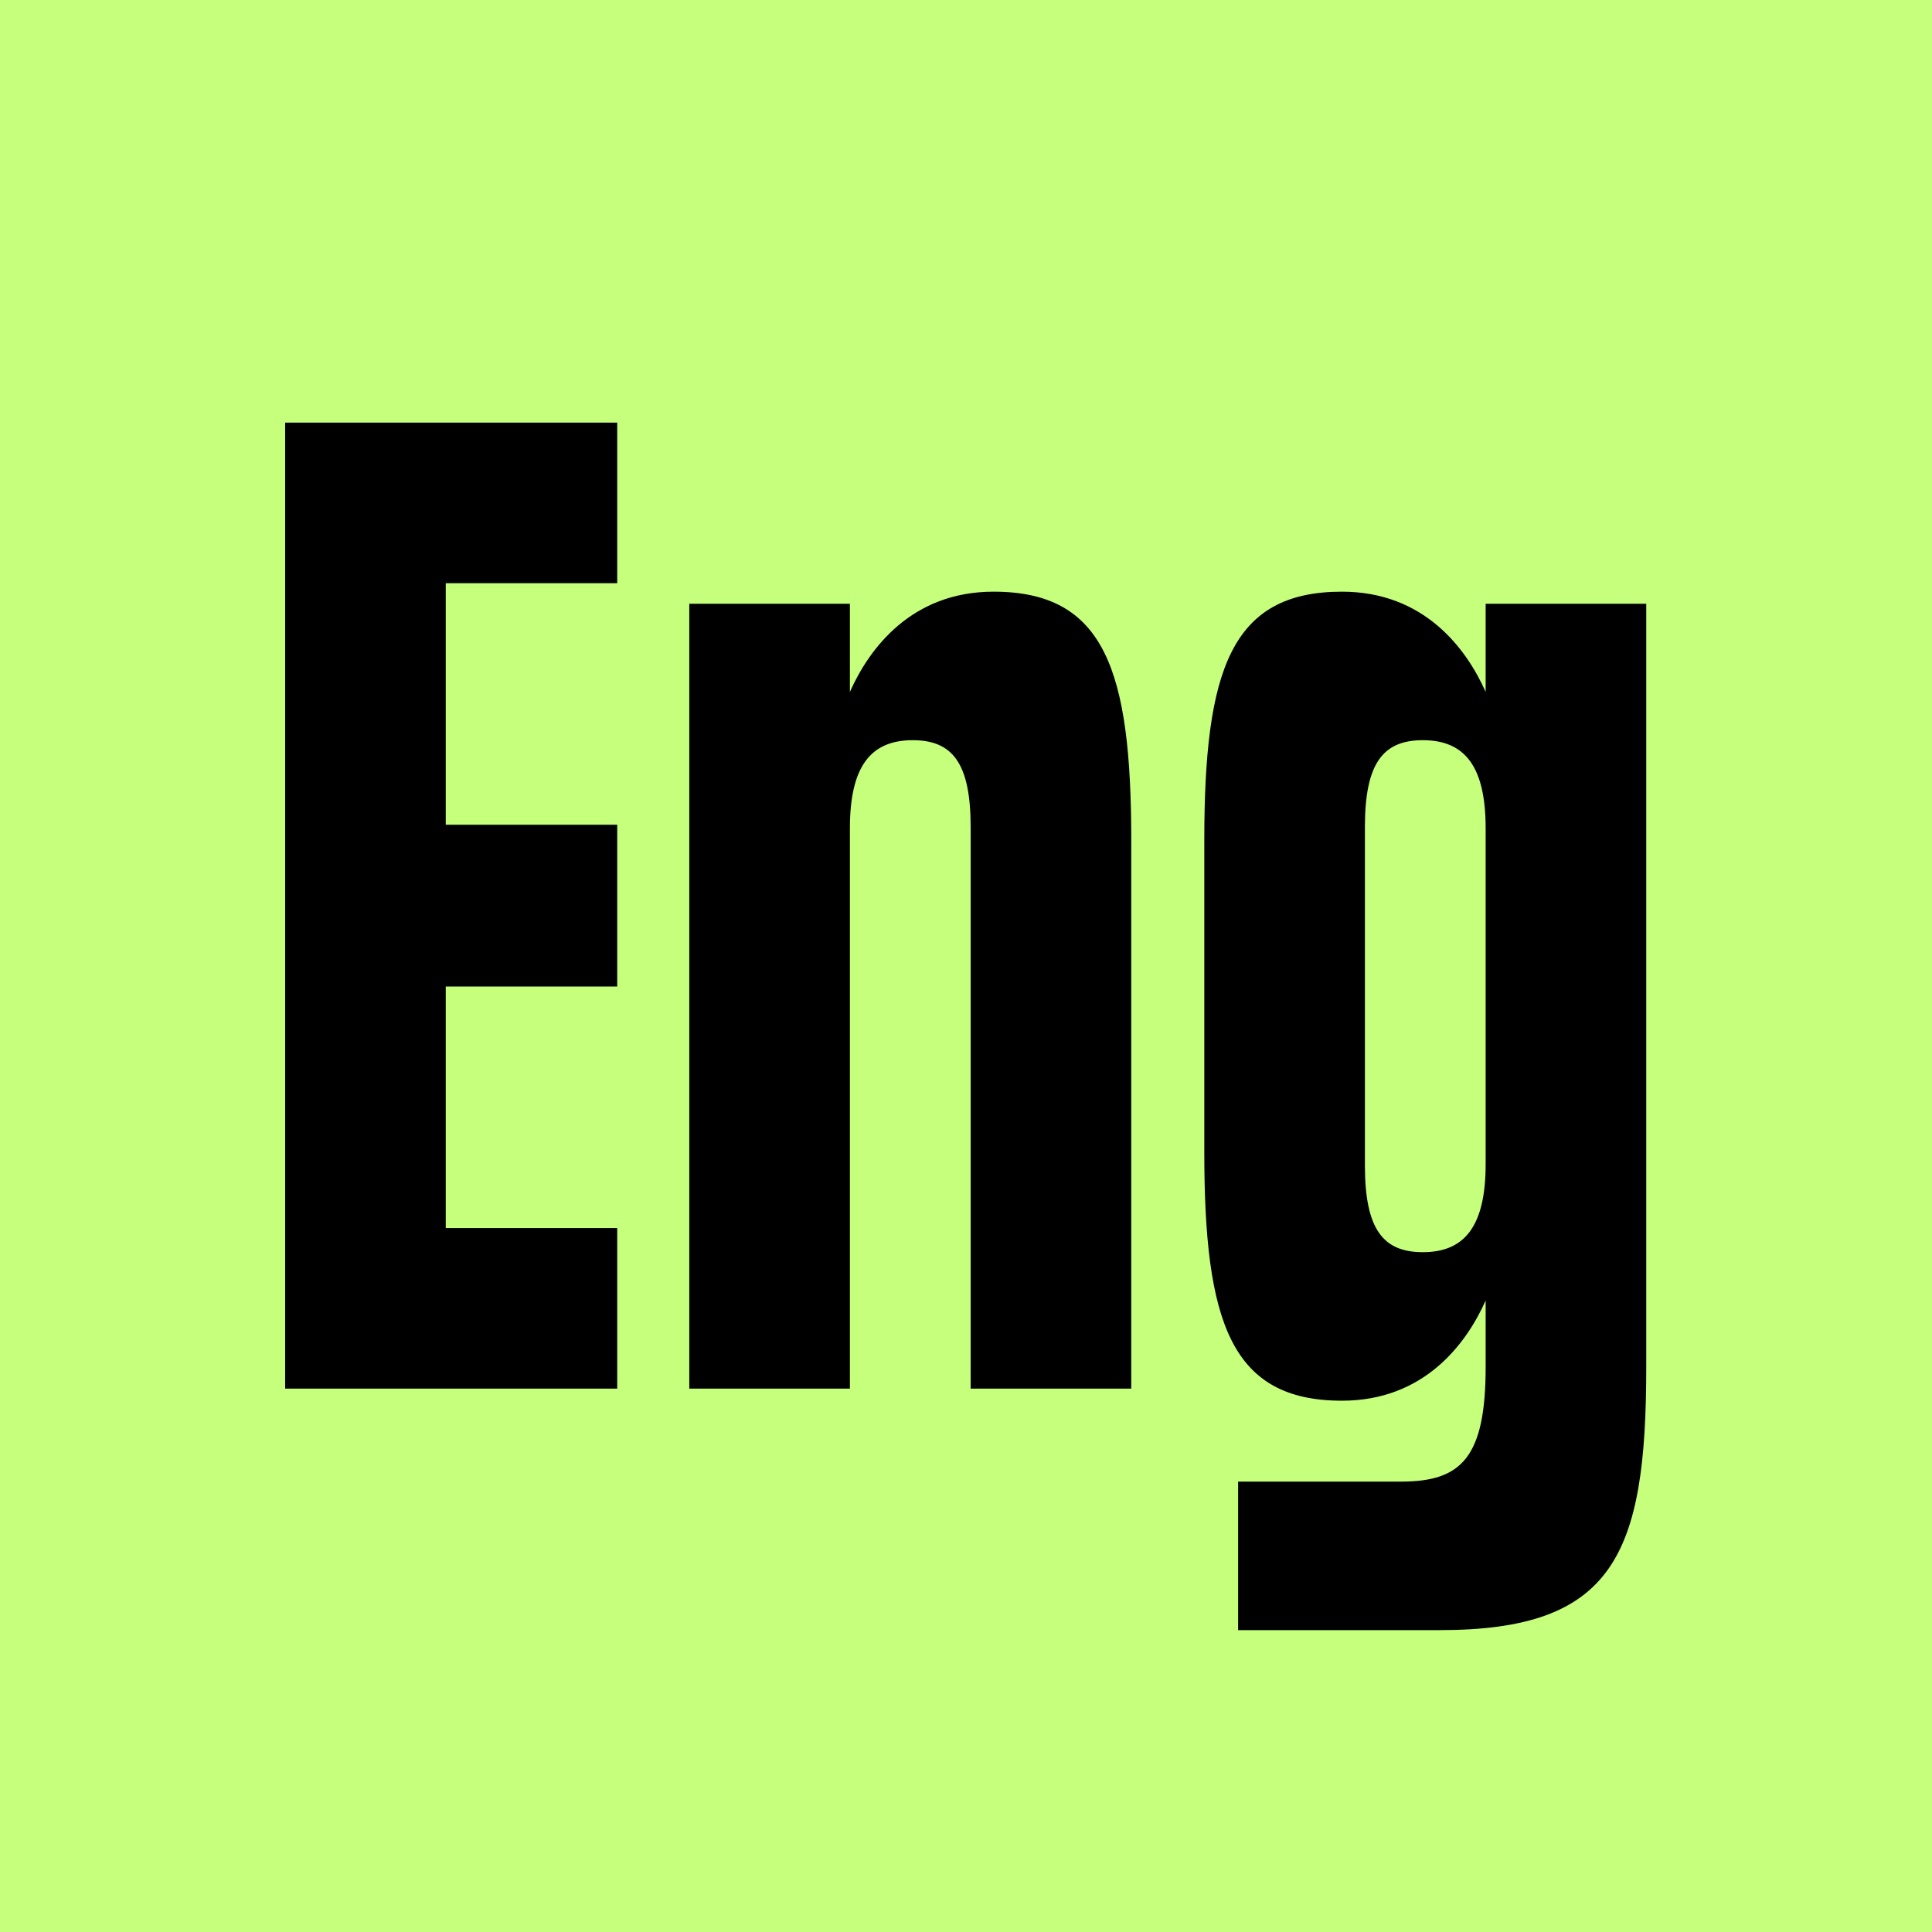 <?xml version="1.0" encoding="UTF-8"?>
<svg xmlns="http://www.w3.org/2000/svg" width="32" height="32" viewBox="0 0 32 32" fill="none">
  <rect x="0" y="0" width="32" height="32" fill="#808080" stroke="none"/>
  <g clip-path="url(#clip0_539_487)">
    <rect width="32" height="32" fill="#C5FF7B"></rect>
    <path d="M4.723 7H10.223V9.66H7.383V13.66H10.223V16.34H7.383V20.34H10.223V23H4.723V7ZM16.457 9.8C18.297 9.8 18.737 11.1 18.737 13.92V23H16.077V13.7C16.077 12.64 15.777 12.26 15.117 12.26C14.417 12.26 14.077 12.7 14.077 13.72V23H11.417V10H14.077V11.46C14.397 10.74 15.097 9.8 16.457 9.8ZM24.607 11.46V10H27.267V22.64C27.267 25.76 26.727 27 23.847 27H20.507V24.54H23.207C24.207 24.54 24.607 24.14 24.607 22.64V21.54C24.287 22.26 23.587 23.2 22.227 23.2C20.387 23.2 19.947 21.9 19.947 19.08V13.92C19.947 11.1 20.387 9.8 22.227 9.8C23.587 9.8 24.287 10.74 24.607 11.46ZM23.567 20.74C24.267 20.74 24.607 20.3 24.607 19.28V13.72C24.607 12.7 24.267 12.26 23.567 12.26C22.907 12.26 22.607 12.64 22.607 13.7V19.3C22.607 20.36 22.907 20.74 23.567 20.74Z" fill="black"></path>
  </g>
  <defs>
    <clipPath id="clip0_539_487">
      <rect width="32" height="32" fill="white"></rect>
    </clipPath>
  </defs>
</svg>
